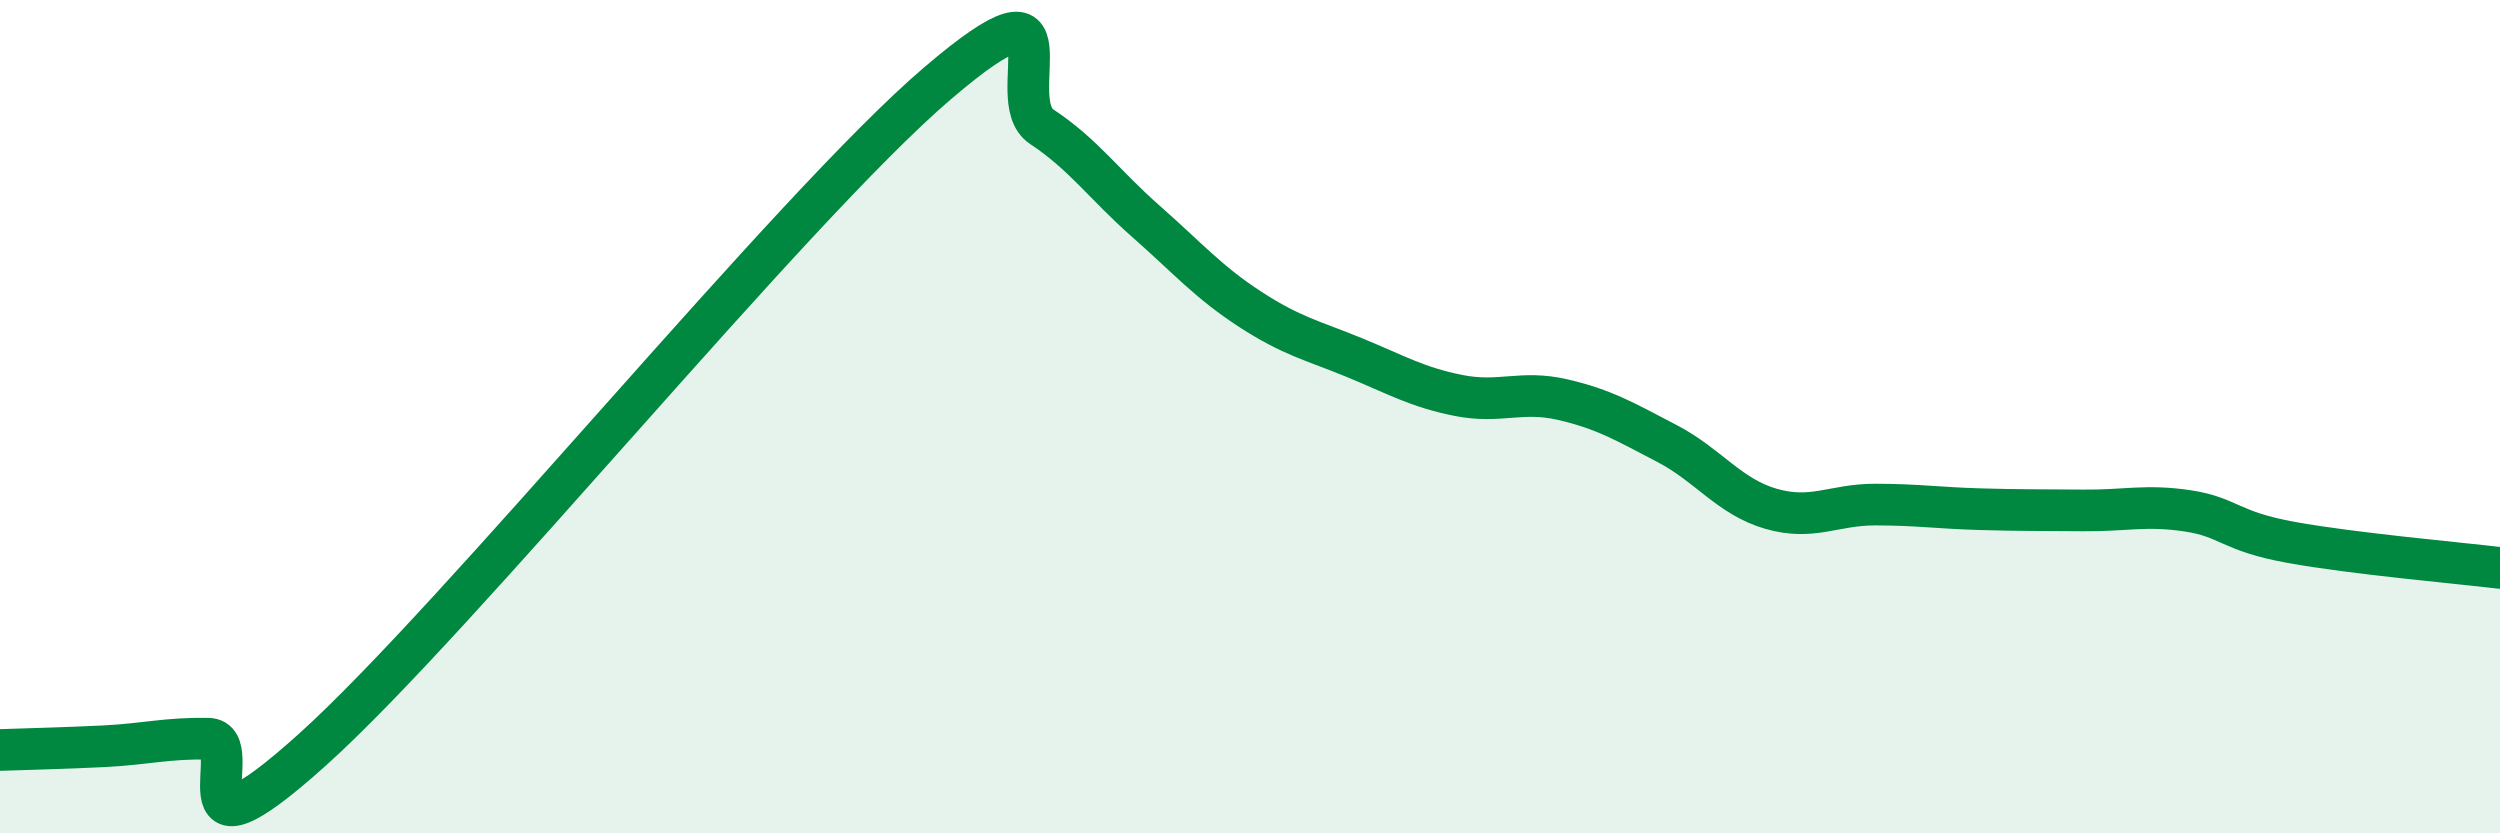
    <svg width="60" height="20" viewBox="0 0 60 20" xmlns="http://www.w3.org/2000/svg">
      <path
        d="M 0,18 C 0.5,17.98 1.5,17.96 2.5,17.91 C 3.5,17.86 4,17.71 5,17.73 C 6,17.75 4,21.14 7.5,17.99 C 11,14.84 19,4.99 22.5,2 C 26,-0.99 24,2.38 25,3.04 C 26,3.7 26.5,4.43 27.5,5.31 C 28.5,6.19 29,6.77 30,7.42 C 31,8.07 31.5,8.17 32.5,8.58 C 33.5,8.99 34,9.29 35,9.49 C 36,9.69 36.5,9.36 37.5,9.59 C 38.5,9.82 39,10.12 40,10.64 C 41,11.16 41.5,11.92 42.5,12.21 C 43.5,12.5 44,12.11 45,12.11 C 46,12.11 46.5,12.19 47.5,12.22 C 48.5,12.25 49,12.24 50,12.25 C 51,12.26 51.5,12.11 52.5,12.26 C 53.5,12.41 53.5,12.75 55,13.02 C 56.5,13.29 59,13.51 60,13.63L60 20L0 20Z"
        fill="#008740"
        opacity="0.1"
        stroke-linecap="round"
        stroke-linejoin="round"
      />
      <path
        d="M 0,18 C 0.5,17.98 1.5,17.96 2.5,17.91 C 3.5,17.86 4,17.71 5,17.73 C 6,17.75 4,21.14 7.5,17.99 C 11,14.84 19,4.99 22.5,2 C 26,-0.99 24,2.38 25,3.04 C 26,3.7 26.5,4.43 27.5,5.31 C 28.5,6.19 29,6.77 30,7.42 C 31,8.07 31.5,8.17 32.5,8.58 C 33.5,8.99 34,9.29 35,9.49 C 36,9.69 36.5,9.36 37.5,9.59 C 38.5,9.82 39,10.12 40,10.64 C 41,11.16 41.5,11.92 42.5,12.21 C 43.5,12.5 44,12.11 45,12.11 C 46,12.11 46.5,12.19 47.5,12.22 C 48.5,12.25 49,12.24 50,12.25 C 51,12.26 51.5,12.11 52.5,12.26 C 53.5,12.41 53.5,12.75 55,13.02 C 56.5,13.29 59,13.51 60,13.63"
        stroke="#008740"
        stroke-width="1"
        fill="none"
        stroke-linecap="round"
        stroke-linejoin="round"
      />
    </svg>
  